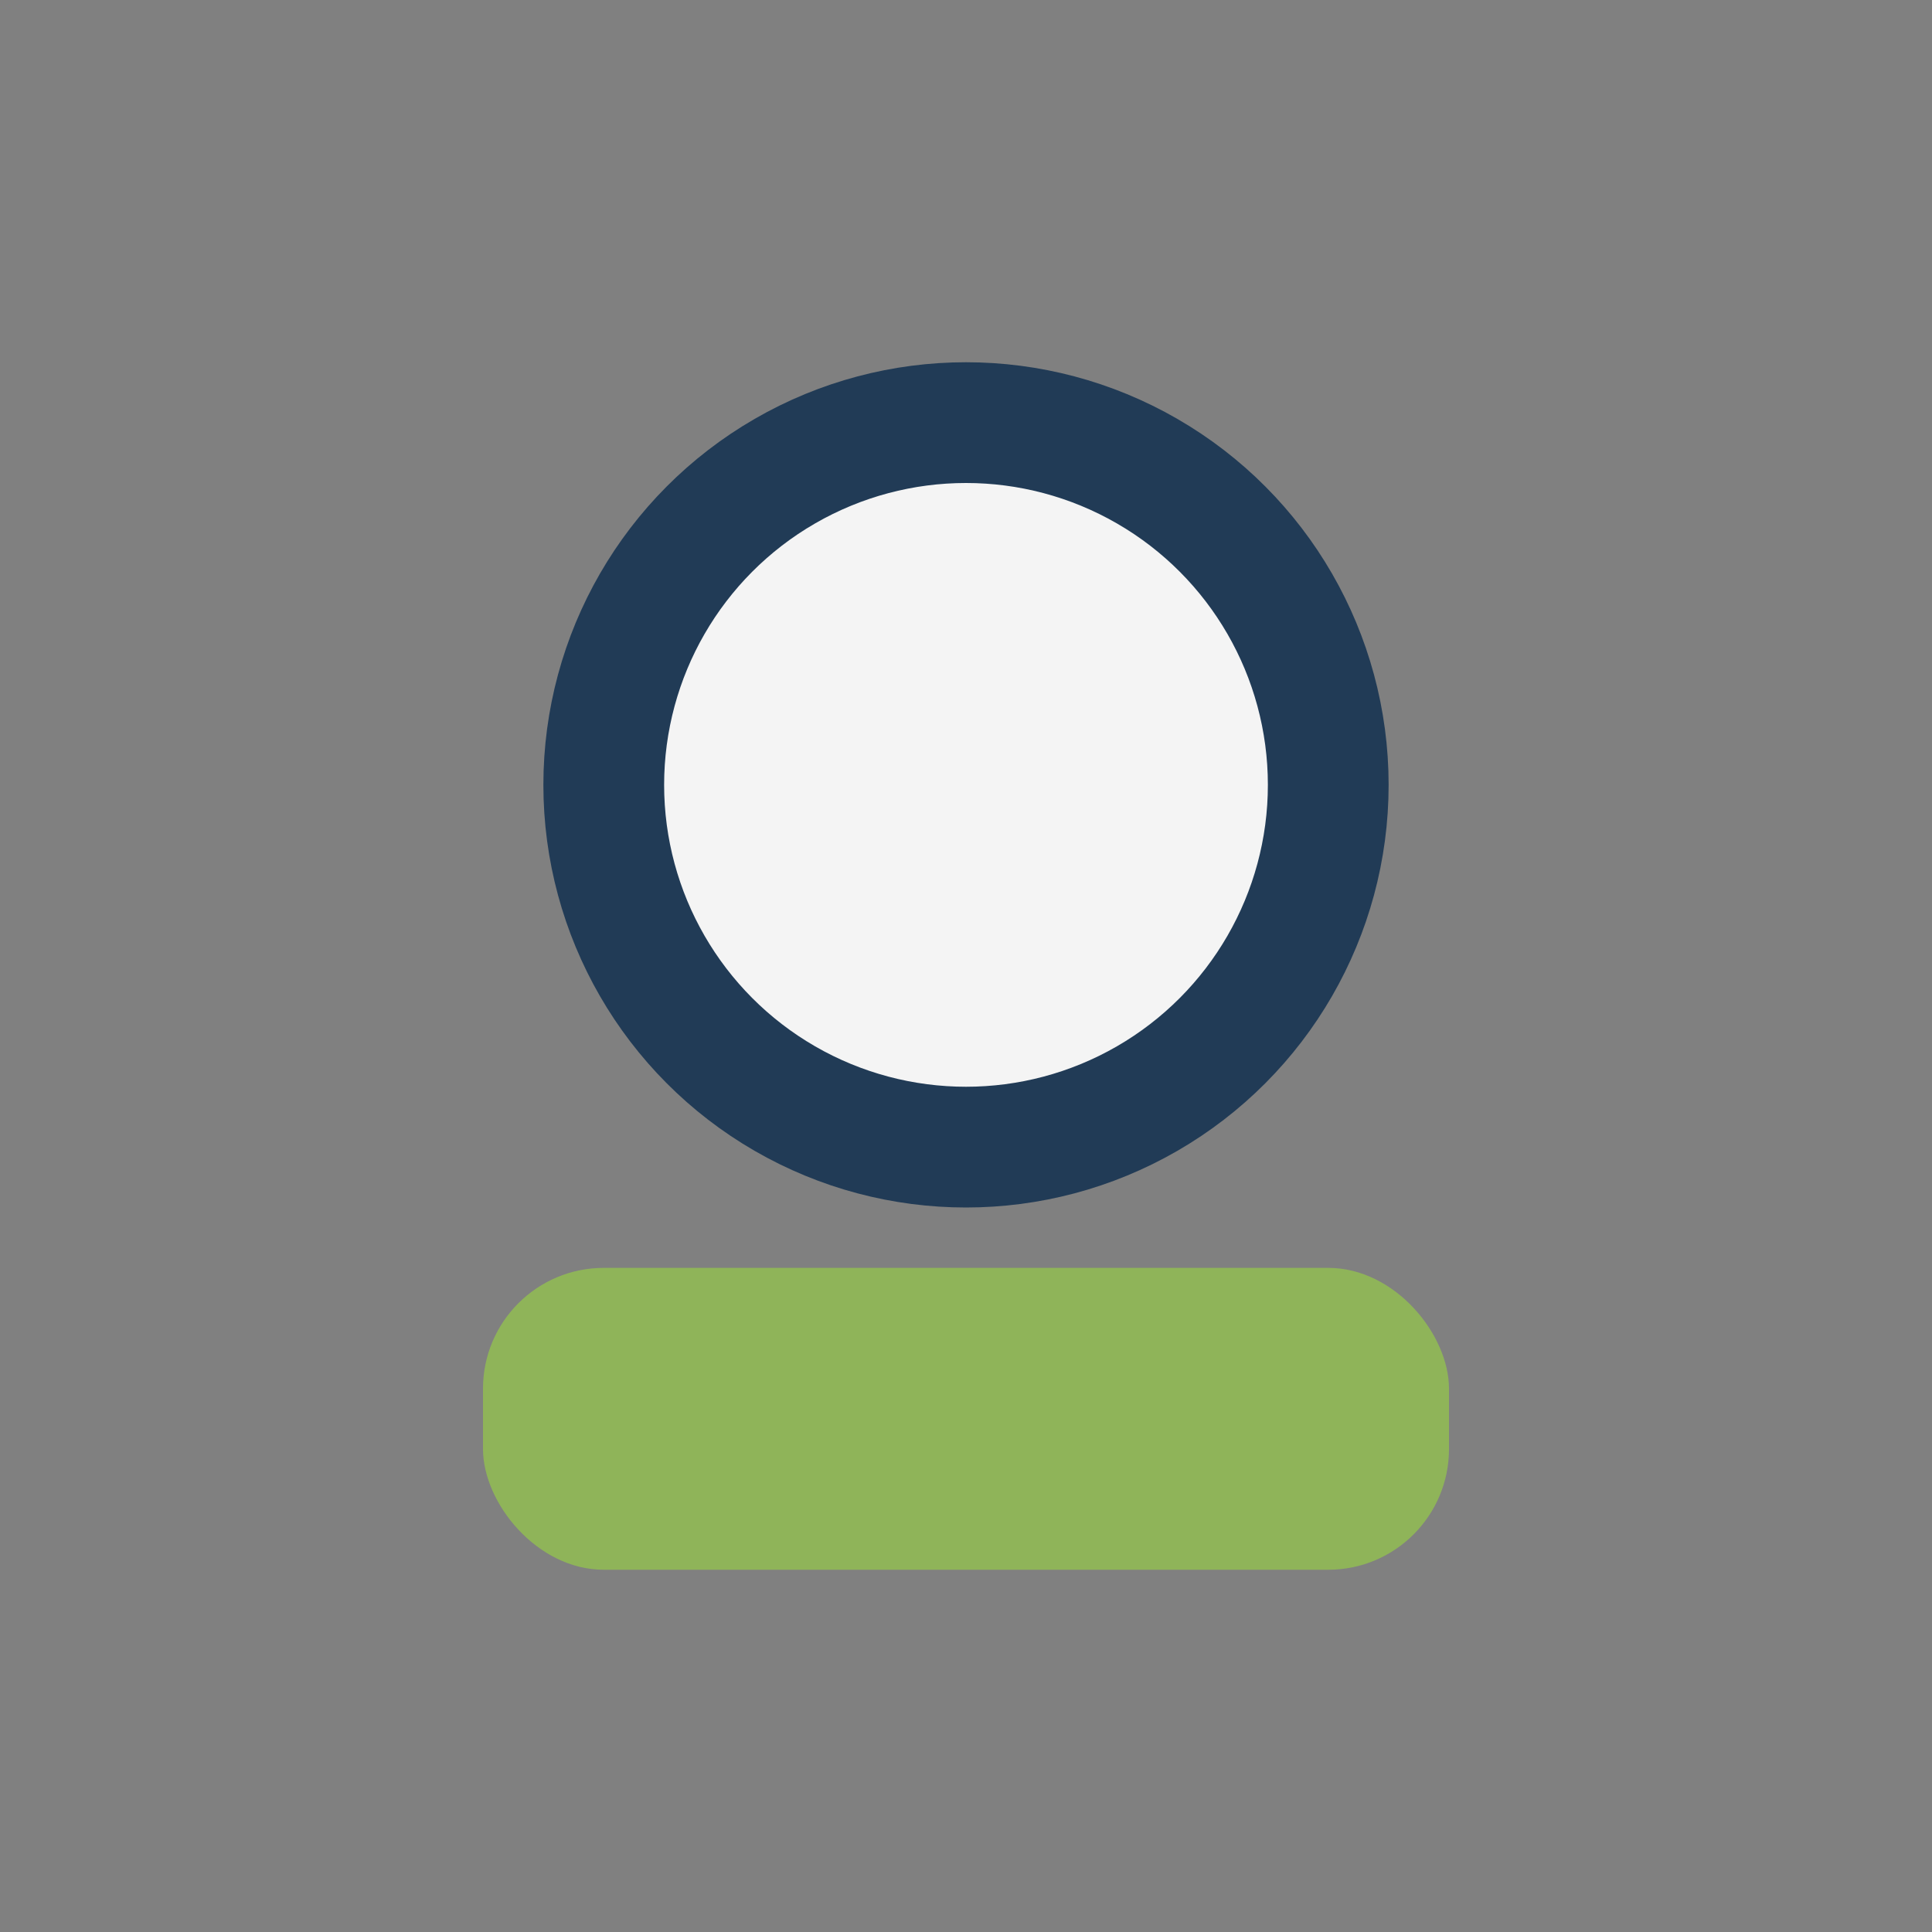 <?xml version="1.0" encoding="UTF-8"?>
<svg xmlns="http://www.w3.org/2000/svg" width="32" height="32" viewBox="0 0 32 32"><rect x="0" y="0" width="32" height="32" fill="#808080" stroke="none"/><circle cx="16" cy="13" r="6" fill="#F4F4F4" stroke="#213B56" stroke-width="2"/><rect x="8" y="21" width="16" height="5" rx="2" fill="#8FB459"/></svg>